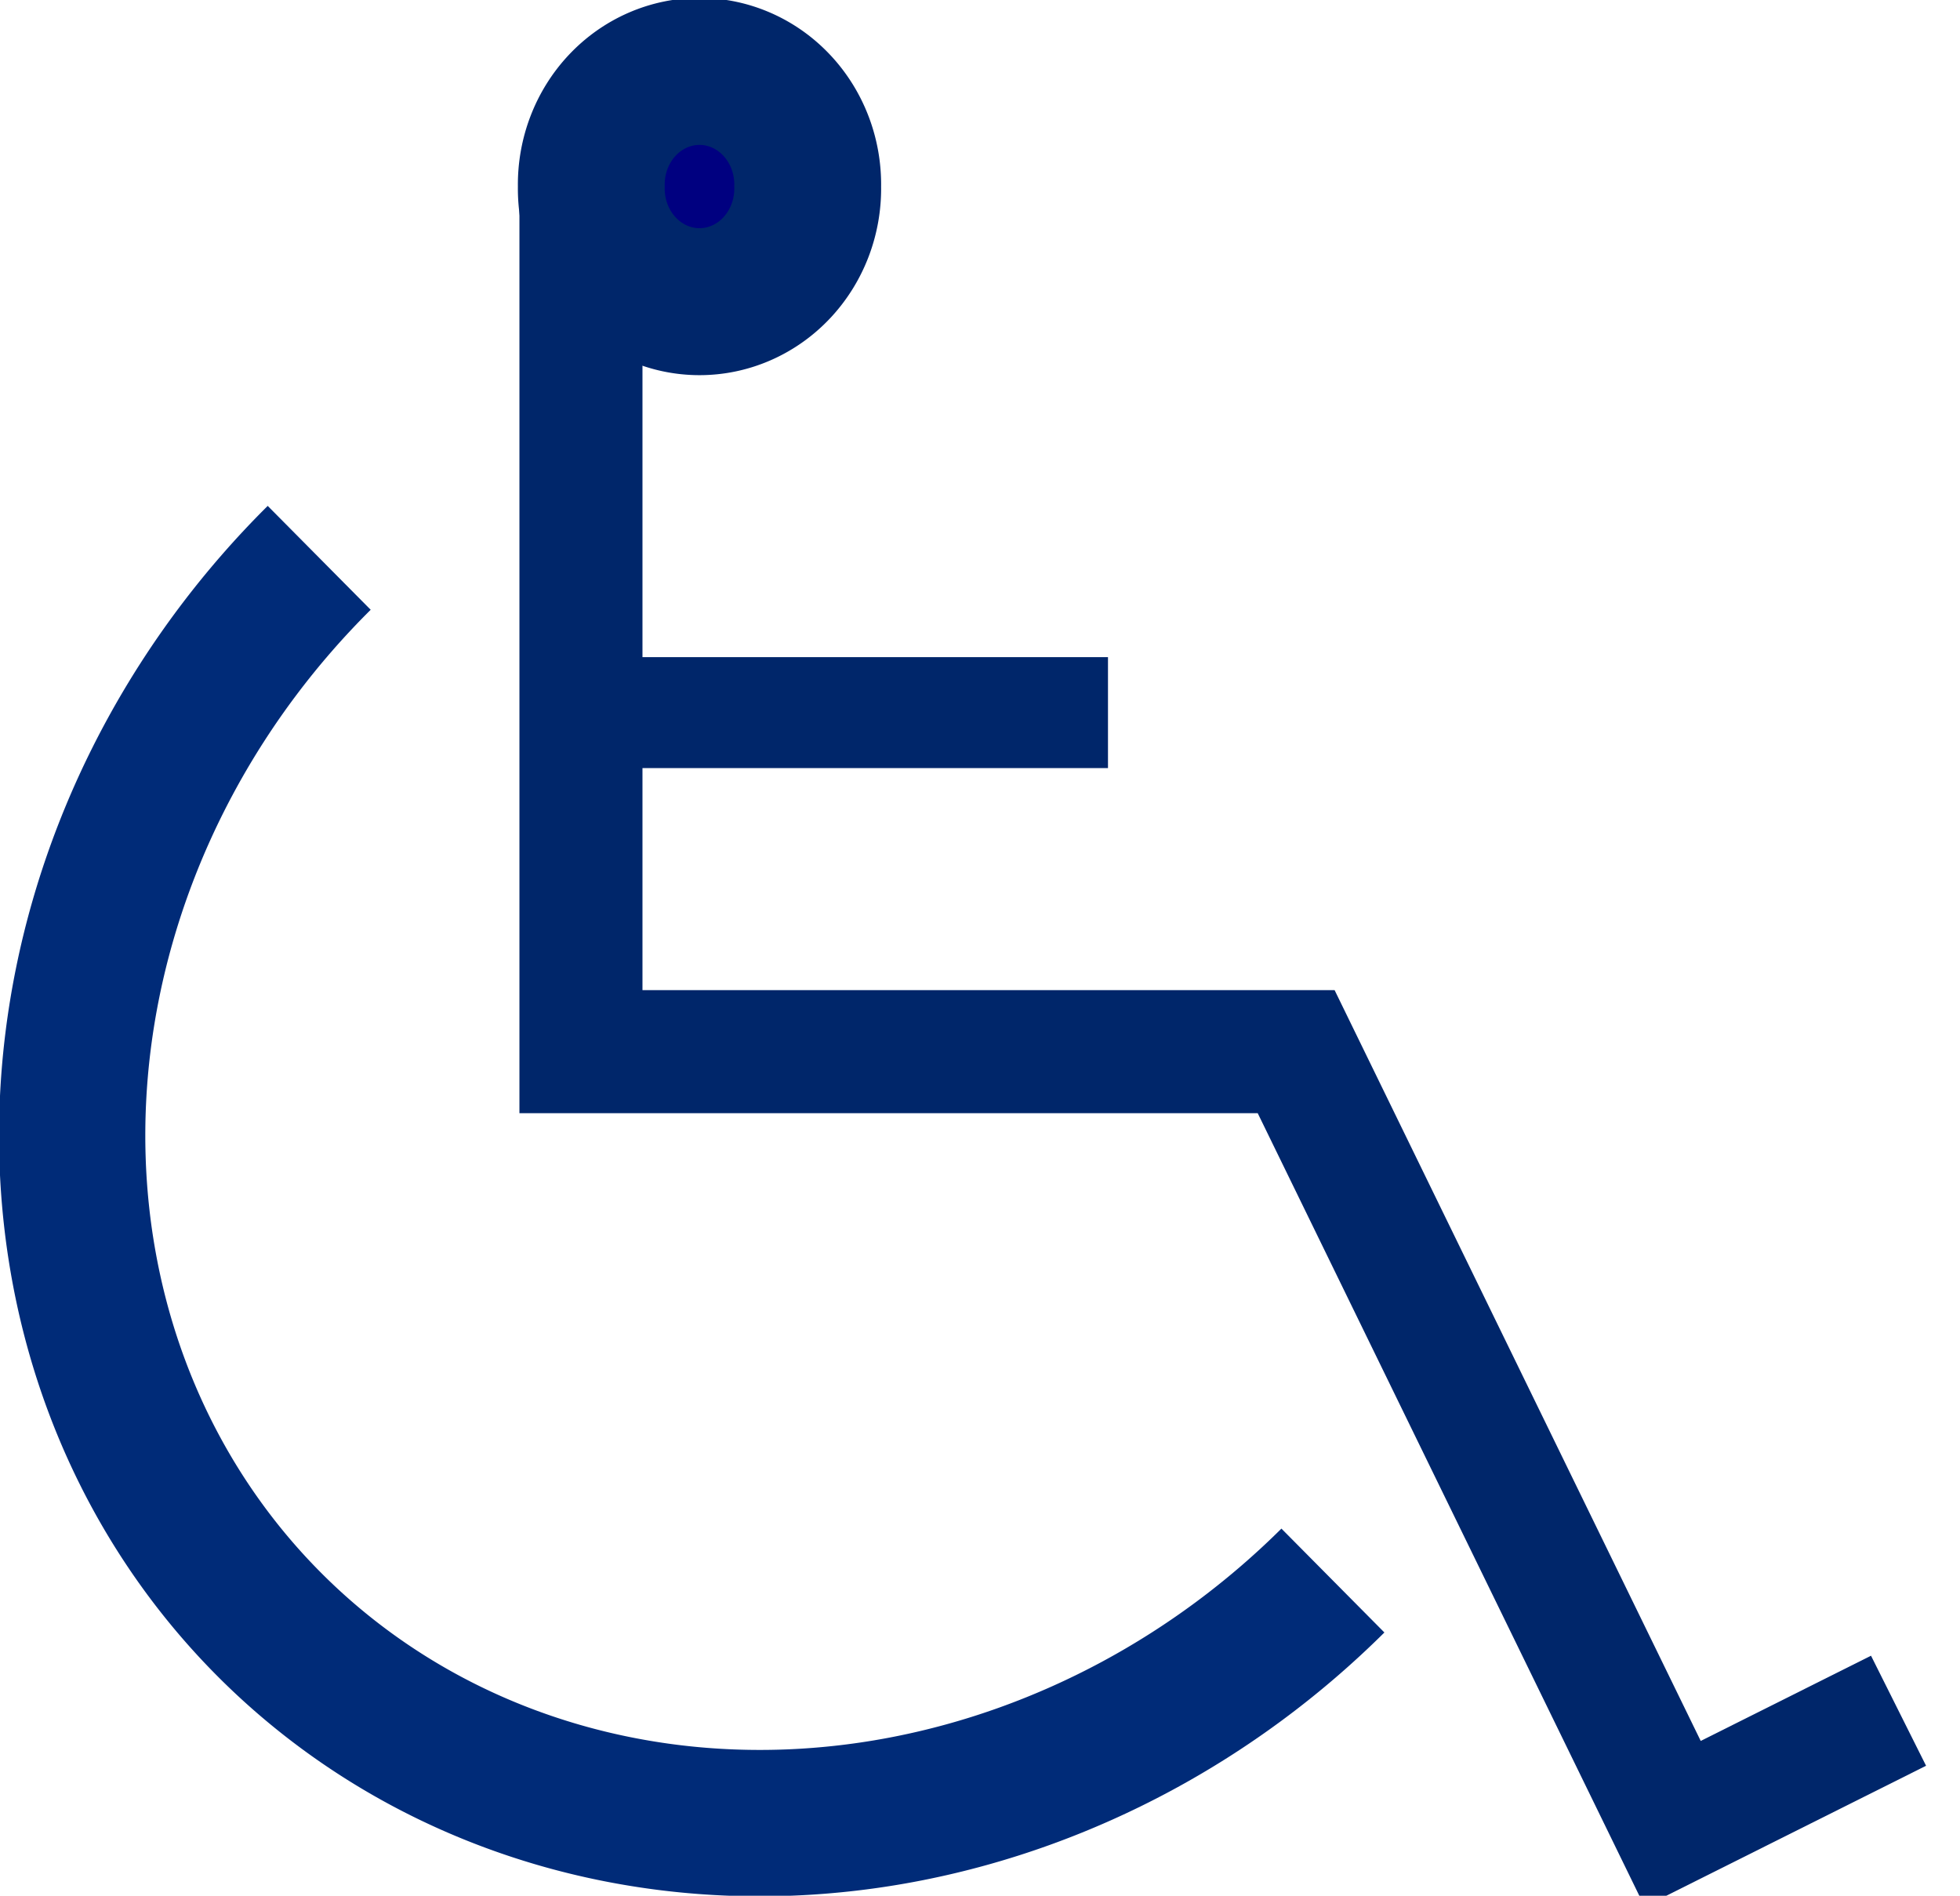 <?xml version="1.0" encoding="UTF-8" standalone="no"?>
<!-- Created with Inkscape (http://www.inkscape.org/) -->
<svg
    xmlns:inkscape="http://www.inkscape.org/namespaces/inkscape"
    xmlns:rdf="http://www.w3.org/1999/02/22-rdf-syntax-ns#"
    xmlns="http://www.w3.org/2000/svg"
    xmlns:cc="http://creativecommons.org/ns#"
    xmlns:dc="http://purl.org/dc/elements/1.1/"
    xmlns:sodipodi="http://sodipodi.sourceforge.net/DTD/sodipodi-0.dtd"
    xmlns:svg="http://www.w3.org/2000/svg"
    xmlns:ns1="http://sozi.baierouge.fr"
    xmlns:xlink="http://www.w3.org/1999/xlink"
    id="svg2"
    sodipodi:docname="WheelChair_Sign.svg"
    inkscape:export-filename="/Users/schoolfreeware/Desktop/S4m_Pics/123/WheelChair_Sign.png"
    viewBox="0 0 239.67 231.78"
    sodipodi:version="0.32"
    inkscape:export-xdpi="90"
    version="1.0"
    inkscape:output_extension="org.inkscape.output.svg.inkscape"
    inkscape:export-ydpi="90"
    inkscape:version="0.46"
  >
  <sodipodi:namedview
      id="base"
      bordercolor="#666666"
      inkscape:pageshadow="2"
      guidetolerance="10"
      pagecolor="#ffffff"
      gridtolerance="10000"
      inkscape:window-height="809"
      inkscape:zoom="0.98994949"
      objecttolerance="10"
      showgrid="false"
      borderopacity="1.0"
      inkscape:current-layer="layer2"
      inkscape:cx="54.05689"
      inkscape:cy="24.4757"
      inkscape:window-y="2"
      inkscape:window-x="244"
      inkscape:window-width="1086"
      inkscape:pageopacity="0.0"
      inkscape:document-units="px"
  />
  <g
      id="layer2"
      inkscape:label="Color"
      inkscape:groupmode="layer"
      transform="translate(-6.335 -7.763)"
    >
    <path
        id="path5117"
        sodipodi:rx="77.276672"
        sodipodi:ry="84.34774"
        style="stroke-linejoin:round;stroke:#002b78;stroke-width:15.7;fill:none"
        sodipodi:type="arc"
        d="m181.83 123.23a77.277 84.348 0 1 1 -154.56 0"
        sodipodi:open="true"
        transform="matrix(.802 .809 -.809 .803 123.19 -45.05)"
        sodipodi:cy="123.22585"
        sodipodi:cx="104.55079"
        sodipodi:end="3.1415927"
        sodipodi:start="0"
    />
    <path
        id="path5119"
        sodipodi:rx="11.616755"
        sodipodi:ry="12.121831"
        style="stroke-linejoin:round;stroke:#00266a;stroke-width:15.763;fill:#000080"
        sodipodi:type="arc"
        d="m140.41 34.838a11.617 12.122 0 1 1 -23.23 0 11.617 12.122 0 1 1 23.23 0z"
        transform="matrix(1.139 0 0 1.14 -54.827 -9.145)"
        sodipodi:cy="34.837509"
        sodipodi:cx="128.79445"
    />
    <path
        id="path5121"
        style="stroke:#00266a;stroke-width:15.045;fill:none"
        d="m77.374 32.721v103.62h87.456l46.04 94.4 27.62-13.82"
    />
    <path
        id="path5123"
        style="stroke:#00266a;stroke-width:13.564;fill:none"
        d="m72.771 94.889h69.049"
    />
  </g
  >
</svg
>

